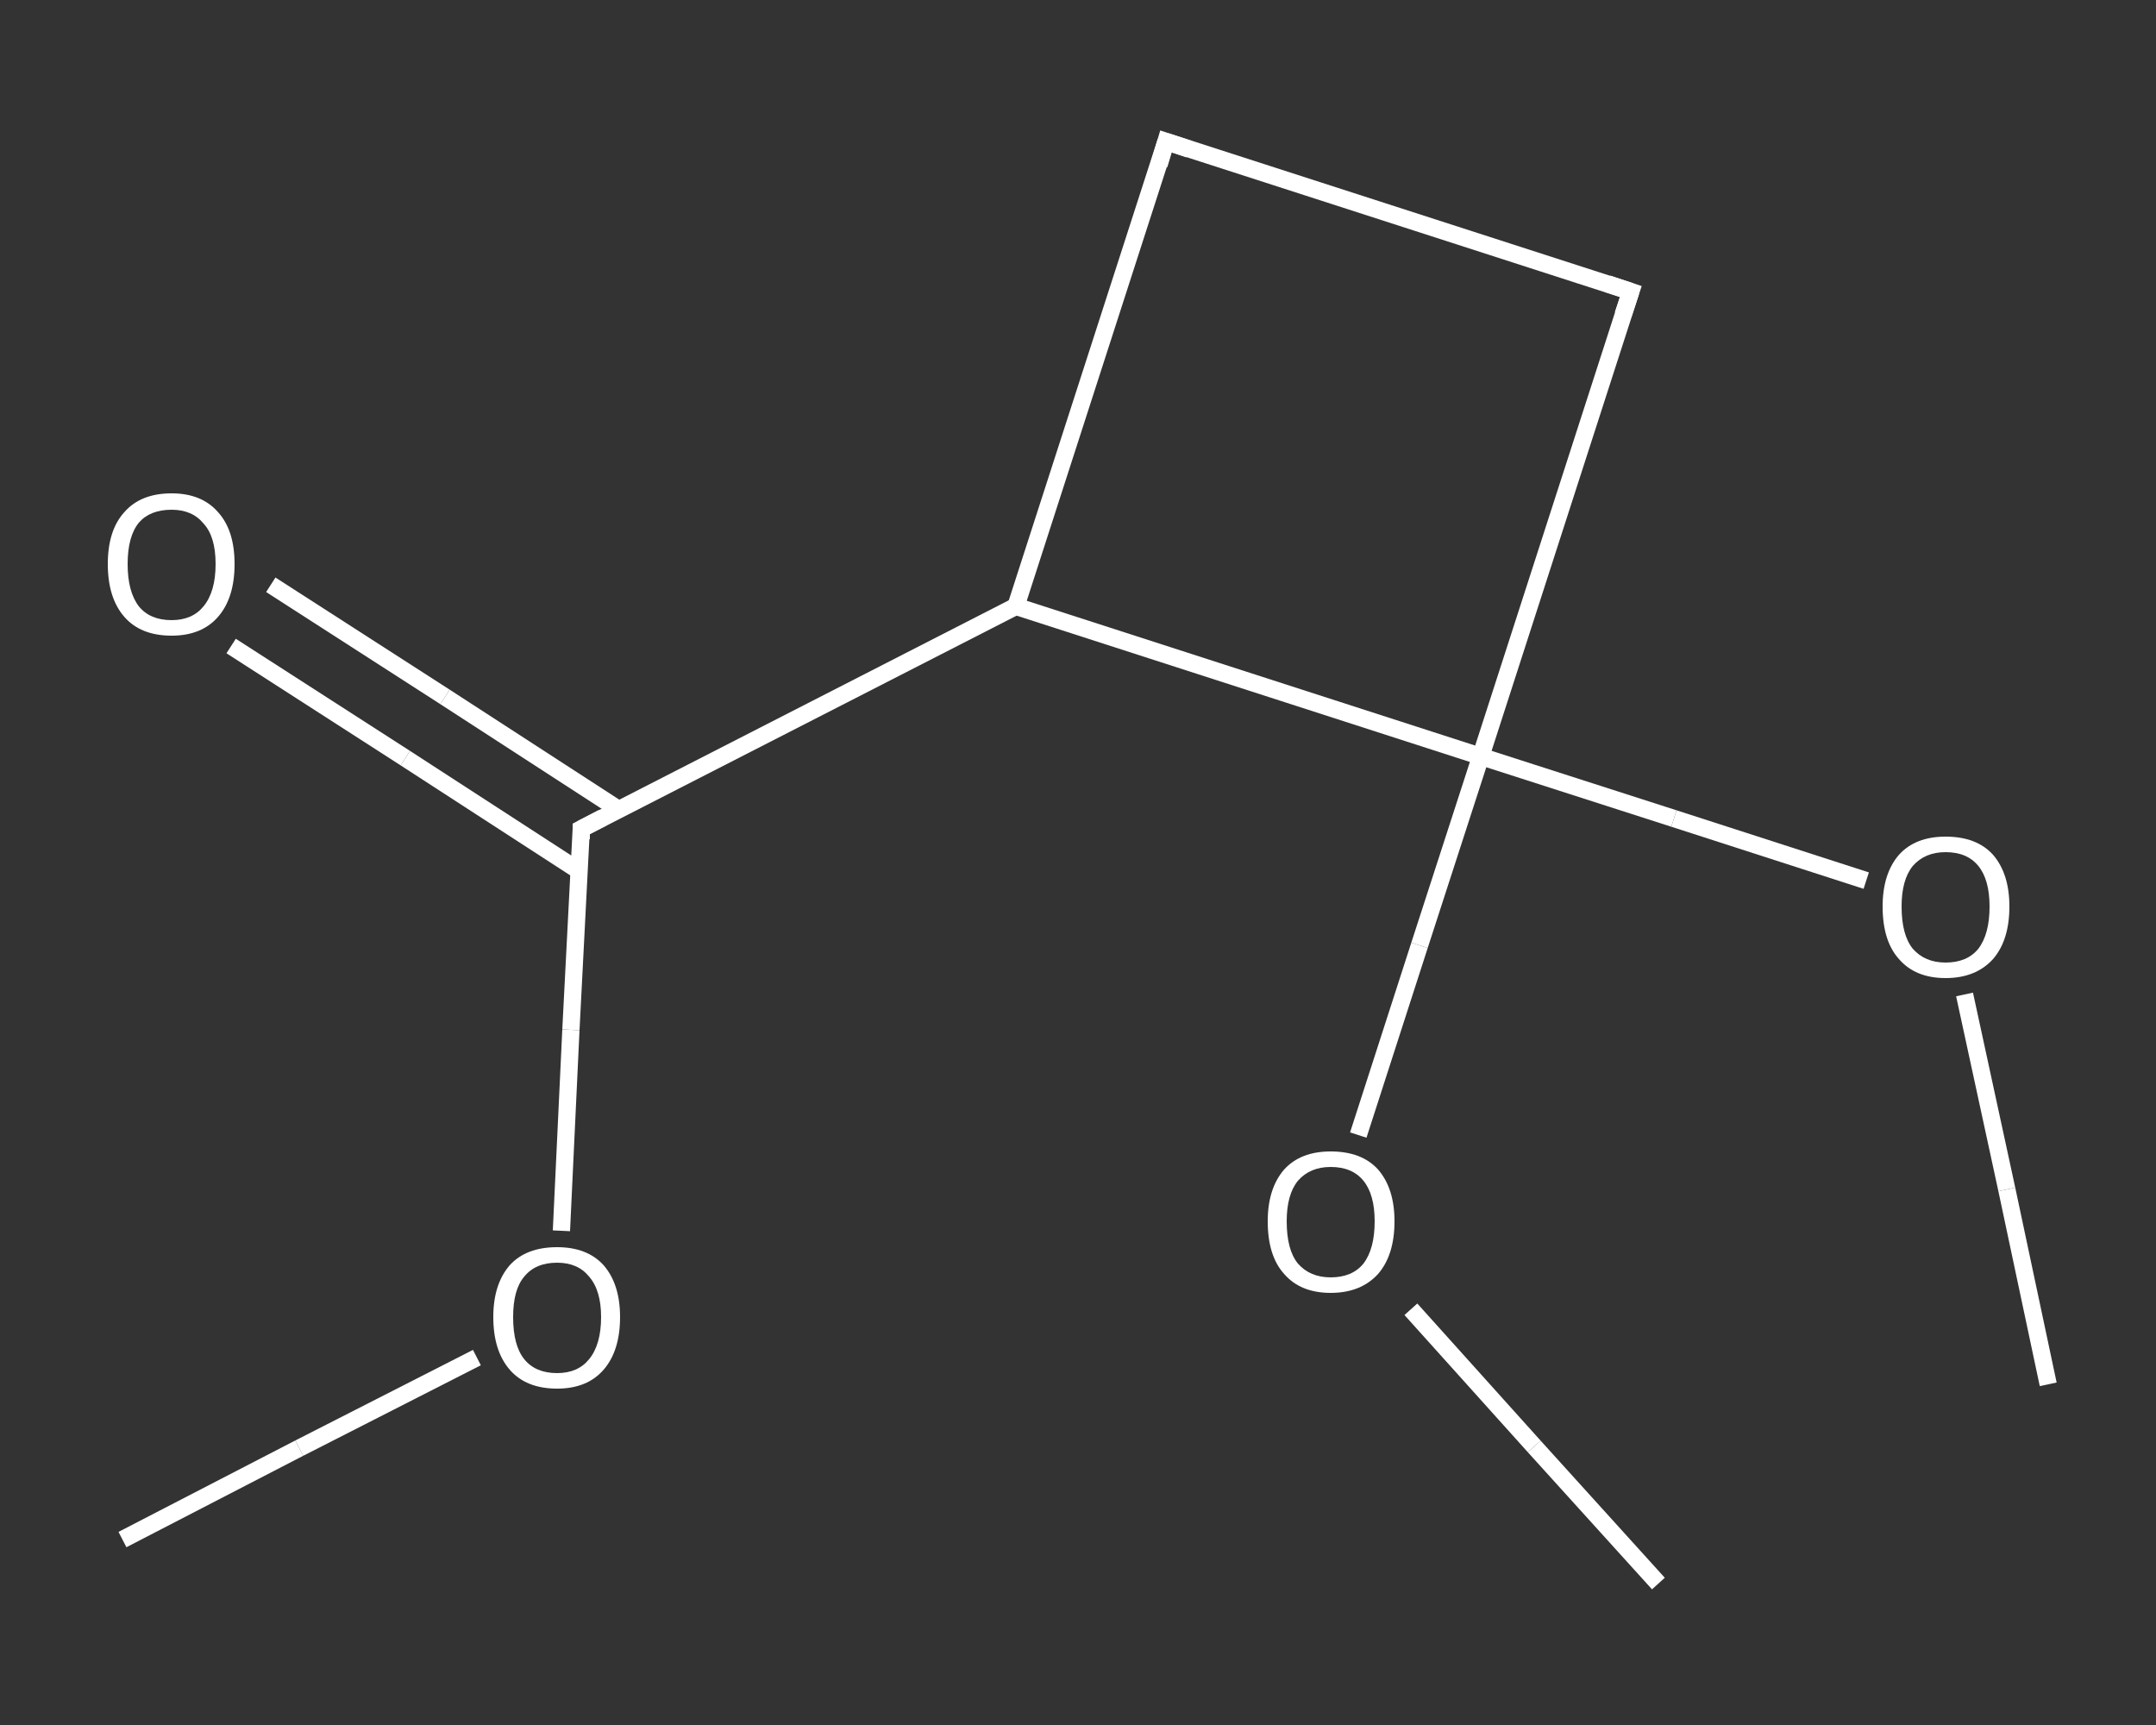 <?xml version='1.0' encoding='iso-8859-1'?>
<svg version='1.1' baseProfile='full'
              xmlns='http://www.w3.org/2000/svg'
                      xmlns:rdkit='http://www.rdkit.org/xml'
                      xmlns:xlink='http://www.w3.org/1999/xlink'
                  xml:space='preserve'
width='250px' height='200px' viewBox='0 0 250 200'>
<rect x="0" y="0" width="250" height="200" fill="#333333" stroke="none"/>
<!-- END OF HEADER -->
<rect style='opacity:1.0;fill:transparent;stroke:none' width='250.0' height='200.0' x='0.0' y='0.0'> </rect>
<path class='bond-0 atom-0 atom-1' d='M 14.2,178.5 L 34.7,167.9' style='fill:none;fill-rule:evenodd;stroke:#FFFFFF;stroke-width:2.0px;stroke-linecap:butt;stroke-linejoin:miter;stroke-opacity:1' />
<path class='bond-0 atom-0 atom-1' d='M 34.7,167.9 L 55.3,157.4' style='fill:none;fill-rule:evenodd;stroke:#FFFFFF;stroke-width:2.0px;stroke-linecap:butt;stroke-linejoin:miter;stroke-opacity:1' />
<path class='bond-1 atom-1 atom-2' d='M 65.1,142.7 L 66.2,119.4' style='fill:none;fill-rule:evenodd;stroke:#FFFFFF;stroke-width:2.0px;stroke-linecap:butt;stroke-linejoin:miter;stroke-opacity:1' />
<path class='bond-1 atom-1 atom-2' d='M 66.2,119.4 L 67.4,96.1' style='fill:none;fill-rule:evenodd;stroke:#FFFFFF;stroke-width:2.0px;stroke-linecap:butt;stroke-linejoin:miter;stroke-opacity:1' />
<path class='bond-2 atom-2 atom-3' d='M 71.8,93.9 L 51.6,80.8' style='fill:none;fill-rule:evenodd;stroke:#FFFFFF;stroke-width:2.0px;stroke-linecap:butt;stroke-linejoin:miter;stroke-opacity:1' />
<path class='bond-2 atom-2 atom-3' d='M 51.6,80.8 L 31.4,67.8' style='fill:none;fill-rule:evenodd;stroke:#FFFFFF;stroke-width:2.0px;stroke-linecap:butt;stroke-linejoin:miter;stroke-opacity:1' />
<path class='bond-2 atom-2 atom-3' d='M 67.2,101.0 L 47.0,87.9' style='fill:none;fill-rule:evenodd;stroke:#FFFFFF;stroke-width:2.0px;stroke-linecap:butt;stroke-linejoin:miter;stroke-opacity:1' />
<path class='bond-2 atom-2 atom-3' d='M 47.0,87.9 L 26.8,74.9' style='fill:none;fill-rule:evenodd;stroke:#FFFFFF;stroke-width:2.0px;stroke-linecap:butt;stroke-linejoin:miter;stroke-opacity:1' />
<path class='bond-3 atom-2 atom-4' d='M 67.4,96.1 L 117.8,70.3' style='fill:none;fill-rule:evenodd;stroke:#FFFFFF;stroke-width:2.0px;stroke-linecap:butt;stroke-linejoin:miter;stroke-opacity:1' />
<path class='bond-4 atom-4 atom-5' d='M 117.8,70.3 L 135.2,16.4' style='fill:none;fill-rule:evenodd;stroke:#FFFFFF;stroke-width:2.0px;stroke-linecap:butt;stroke-linejoin:miter;stroke-opacity:1' />
<path class='bond-5 atom-5 atom-6' d='M 135.2,16.4 L 189.1,33.8' style='fill:none;fill-rule:evenodd;stroke:#FFFFFF;stroke-width:2.0px;stroke-linecap:butt;stroke-linejoin:miter;stroke-opacity:1' />
<path class='bond-6 atom-6 atom-7' d='M 189.1,33.8 L 171.7,87.7' style='fill:none;fill-rule:evenodd;stroke:#FFFFFF;stroke-width:2.0px;stroke-linecap:butt;stroke-linejoin:miter;stroke-opacity:1' />
<path class='bond-7 atom-7 atom-8' d='M 171.7,87.7 L 194.1,94.9' style='fill:none;fill-rule:evenodd;stroke:#FFFFFF;stroke-width:2.0px;stroke-linecap:butt;stroke-linejoin:miter;stroke-opacity:1' />
<path class='bond-7 atom-7 atom-8' d='M 194.1,94.9 L 216.4,102.1' style='fill:none;fill-rule:evenodd;stroke:#FFFFFF;stroke-width:2.0px;stroke-linecap:butt;stroke-linejoin:miter;stroke-opacity:1' />
<path class='bond-8 atom-8 atom-9' d='M 227.8,115.3 L 232.7,137.9' style='fill:none;fill-rule:evenodd;stroke:#FFFFFF;stroke-width:2.0px;stroke-linecap:butt;stroke-linejoin:miter;stroke-opacity:1' />
<path class='bond-8 atom-8 atom-9' d='M 232.7,137.9 L 237.5,160.5' style='fill:none;fill-rule:evenodd;stroke:#FFFFFF;stroke-width:2.0px;stroke-linecap:butt;stroke-linejoin:miter;stroke-opacity:1' />
<path class='bond-9 atom-7 atom-10' d='M 171.7,87.7 L 164.6,109.6' style='fill:none;fill-rule:evenodd;stroke:#FFFFFF;stroke-width:2.0px;stroke-linecap:butt;stroke-linejoin:miter;stroke-opacity:1' />
<path class='bond-9 atom-7 atom-10' d='M 164.6,109.6 L 157.5,131.6' style='fill:none;fill-rule:evenodd;stroke:#FFFFFF;stroke-width:2.0px;stroke-linecap:butt;stroke-linejoin:miter;stroke-opacity:1' />
<path class='bond-10 atom-10 atom-11' d='M 163.6,151.8 L 177.9,167.7' style='fill:none;fill-rule:evenodd;stroke:#FFFFFF;stroke-width:2.0px;stroke-linecap:butt;stroke-linejoin:miter;stroke-opacity:1' />
<path class='bond-10 atom-10 atom-11' d='M 177.9,167.7 L 192.3,183.6' style='fill:none;fill-rule:evenodd;stroke:#FFFFFF;stroke-width:2.0px;stroke-linecap:butt;stroke-linejoin:miter;stroke-opacity:1' />
<path class='bond-11 atom-7 atom-4' d='M 171.7,87.7 L 117.8,70.3' style='fill:none;fill-rule:evenodd;stroke:#FFFFFF;stroke-width:2.0px;stroke-linecap:butt;stroke-linejoin:miter;stroke-opacity:1' />
<path d='M 67.4,97.3 L 67.4,96.1 L 69.9,94.8' style='fill:none;stroke:#FFFFFF;stroke-width:2.0px;stroke-linecap:butt;stroke-linejoin:miter;stroke-opacity:1;' />
<path d='M 134.4,19.1 L 135.2,16.4 L 137.9,17.3' style='fill:none;stroke:#FFFFFF;stroke-width:2.0px;stroke-linecap:butt;stroke-linejoin:miter;stroke-opacity:1;' />
<path d='M 186.4,32.9 L 189.1,33.8 L 188.2,36.5' style='fill:none;stroke:#FFFFFF;stroke-width:2.0px;stroke-linecap:butt;stroke-linejoin:miter;stroke-opacity:1;' />
<path class='atom-1' d='M 57.2 152.7
Q 57.2 148.9, 59.1 146.7
Q 61.0 144.6, 64.6 144.6
Q 68.1 144.6, 70.0 146.7
Q 71.9 148.9, 71.9 152.7
Q 71.9 156.6, 70.0 158.8
Q 68.1 161.0, 64.6 161.0
Q 61.0 161.0, 59.1 158.8
Q 57.2 156.6, 57.2 152.7
M 64.6 159.2
Q 67.0 159.2, 68.3 157.6
Q 69.7 155.9, 69.7 152.7
Q 69.7 149.6, 68.3 148.0
Q 67.0 146.4, 64.6 146.4
Q 62.1 146.4, 60.8 148.0
Q 59.5 149.5, 59.5 152.7
Q 59.5 156.0, 60.8 157.6
Q 62.1 159.2, 64.6 159.2
' fill='#FFFFFF'/>
<path class='atom-3' d='M 12.5 65.4
Q 12.5 61.5, 14.4 59.4
Q 16.3 57.2, 19.9 57.2
Q 23.4 57.2, 25.3 59.4
Q 27.2 61.5, 27.2 65.4
Q 27.2 69.3, 25.3 71.5
Q 23.4 73.7, 19.9 73.7
Q 16.3 73.7, 14.4 71.5
Q 12.5 69.3, 12.5 65.4
M 19.9 71.9
Q 22.3 71.9, 23.6 70.3
Q 25.0 68.6, 25.0 65.4
Q 25.0 62.2, 23.6 60.7
Q 22.3 59.1, 19.9 59.1
Q 17.4 59.1, 16.1 60.6
Q 14.8 62.2, 14.8 65.4
Q 14.8 68.6, 16.1 70.3
Q 17.4 71.9, 19.9 71.9
' fill='#FFFFFF'/>
<path class='atom-8' d='M 218.3 105.1
Q 218.3 101.3, 220.2 99.1
Q 222.1 97.0, 225.6 97.0
Q 229.2 97.0, 231.1 99.1
Q 233.0 101.3, 233.0 105.1
Q 233.0 109.0, 231.1 111.2
Q 229.1 113.4, 225.6 113.4
Q 222.1 113.4, 220.2 111.2
Q 218.3 109.1, 218.3 105.1
M 225.6 111.6
Q 228.1 111.6, 229.4 110.0
Q 230.7 108.3, 230.7 105.1
Q 230.7 102.0, 229.4 100.4
Q 228.1 98.8, 225.6 98.8
Q 223.2 98.8, 221.8 100.4
Q 220.5 102.0, 220.5 105.1
Q 220.5 108.4, 221.8 110.0
Q 223.2 111.6, 225.6 111.6
' fill='#FFFFFF'/>
<path class='atom-10' d='M 147.0 141.6
Q 147.0 137.8, 148.9 135.6
Q 150.8 133.5, 154.3 133.5
Q 157.9 133.5, 159.8 135.6
Q 161.7 137.8, 161.7 141.6
Q 161.7 145.5, 159.8 147.7
Q 157.8 149.9, 154.3 149.9
Q 150.8 149.9, 148.9 147.7
Q 147.0 145.6, 147.0 141.6
M 154.3 148.1
Q 156.8 148.1, 158.1 146.5
Q 159.4 144.8, 159.4 141.6
Q 159.4 138.5, 158.1 136.9
Q 156.8 135.3, 154.3 135.3
Q 151.9 135.3, 150.5 136.9
Q 149.2 138.5, 149.2 141.6
Q 149.2 144.9, 150.5 146.5
Q 151.9 148.1, 154.3 148.1
' fill='#FFFFFF'/>
</svg>
